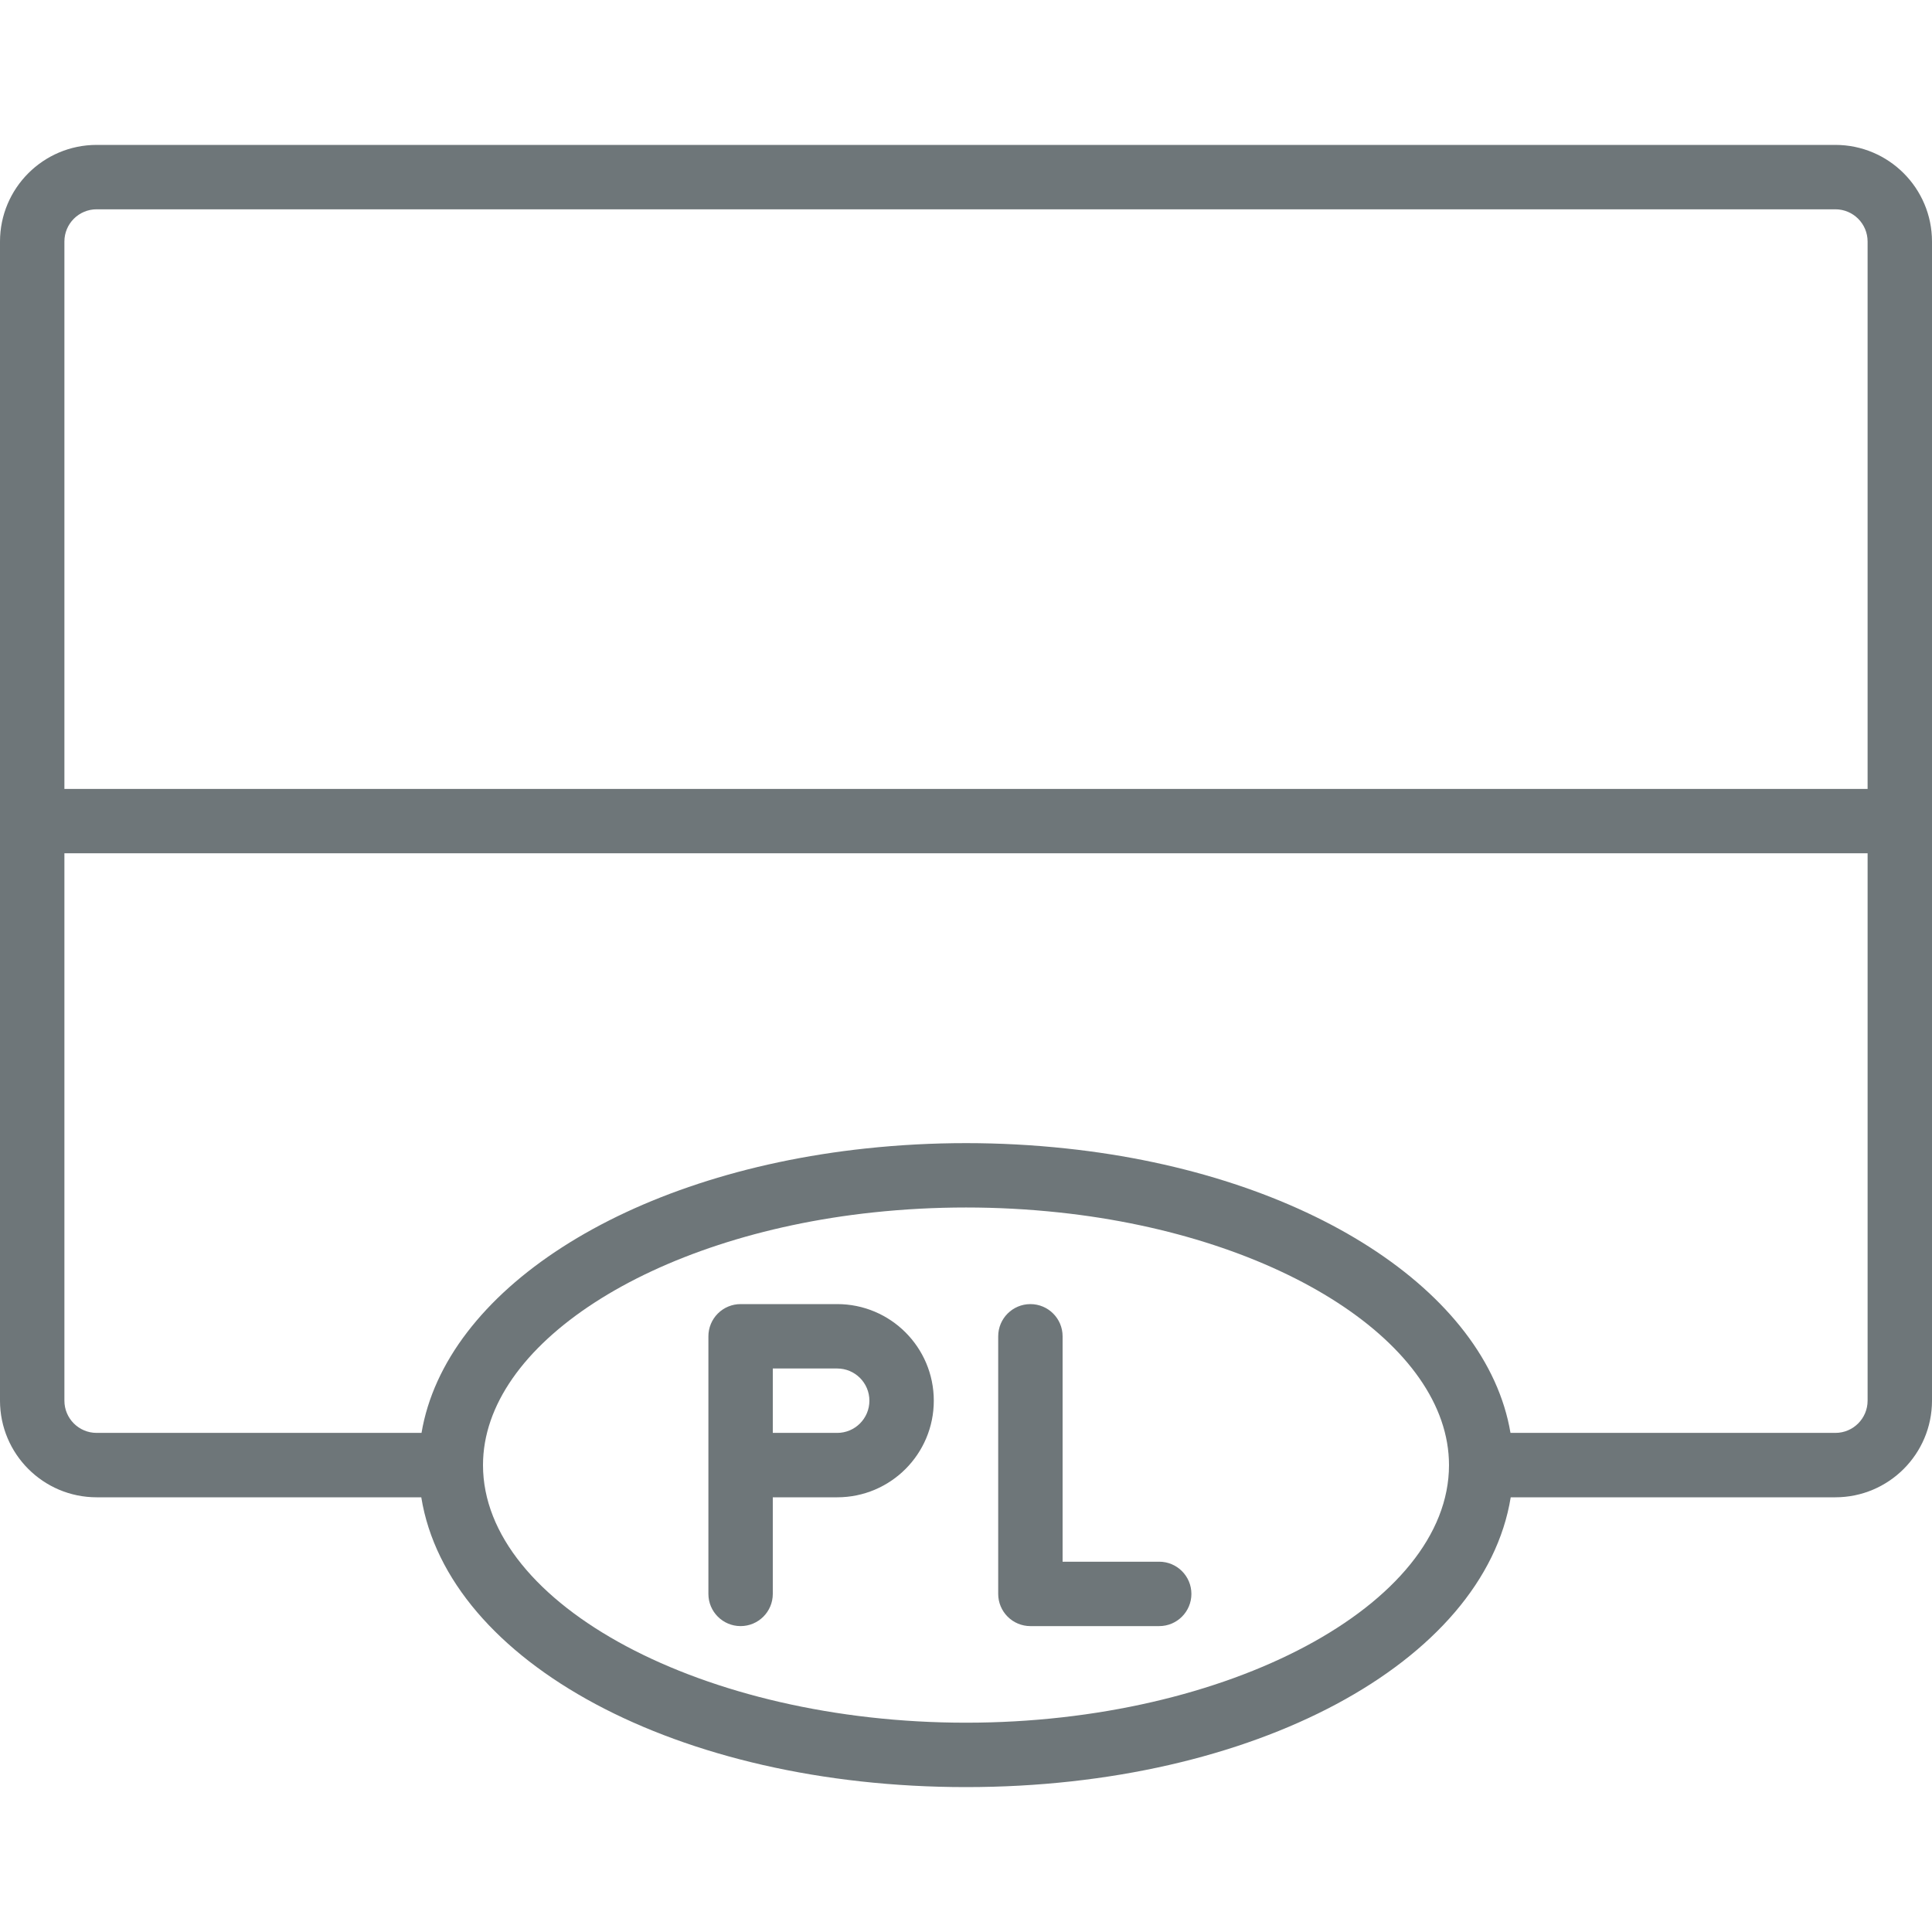 <?xml version="1.0" encoding="UTF-8"?> <svg xmlns="http://www.w3.org/2000/svg" xmlns:xlink="http://www.w3.org/1999/xlink" xmlns:svgjs="http://svgjs.com/svgjs" version="1.1" width="512" height="512" x="0" y="0" viewBox="0 0 512 512" style="enable-background:new 0 0 512 512" xml:space="preserve"><g> <g xmlns="http://www.w3.org/2000/svg"> <g> <g> <path d="M486.4,38.4H25.6C11.468,38.415,0.015,49.868,0,64v307.2c0.015,14.132,11.468,25.585,25.6,25.6h86.043 c7.065,43.697,67.917,76.8,144.357,76.8s137.293-33.103,144.357-76.8H486.4c14.132-0.015,25.585-11.468,25.6-25.6V64 C511.985,49.868,500.532,38.415,486.4,38.4z M256,456.533c-69.383,0-128-31.258-128-68.267 c0-31.875,44.413-60.658,103.367-66.958c16.397-1.747,32.933-1.744,49.329,0.009C339.588,327.608,384,356.392,384,388.267 C384,425.275,325.383,456.533,256,456.533z M494.933,371.2c-0.005,4.711-3.822,8.529-8.533,8.533h-86.106 c-6.328-37.535-53.876-68.56-117.731-75.375c-17.638-1.886-35.428-1.889-53.067-0.009 c-63.91,6.822-111.461,37.848-117.789,75.383H25.6c-4.711-0.005-8.529-3.822-8.533-8.533V226.133h477.867V371.2z M494.933,209.067H17.067V64c0.005-4.711,3.822-8.529,8.533-8.533h460.8c4.711,0.005,8.529,3.822,8.533,8.533V209.067z" fill="#6e7679" data-original="#000000" style=""></path> <path d="M221.867,345.6h-25.6c-2.263-0.001-4.434,0.898-6.035,2.499c-1.6,1.6-2.499,3.771-2.499,6.035V422.4 c0,4.713,3.82,8.533,8.533,8.533s8.533-3.82,8.533-8.533v-25.6h17.067c14.138,0,25.6-11.461,25.6-25.6 S236.005,345.6,221.867,345.6z M221.867,379.733H204.8v-17.067h17.067c4.713,0,8.533,3.82,8.533,8.533 S226.58,379.733,221.867,379.733z" fill="#6e7679" data-original="#000000" style=""></path> <path d="M307.2,413.867h-25.6v-59.733c0-4.713-3.821-8.533-8.533-8.533c-4.713,0-8.533,3.82-8.533,8.533V422.4 c-0.001,2.263,0.898,4.434,2.499,6.035c1.6,1.6,3.771,2.499,6.035,2.499H307.2c4.713,0,8.533-3.82,8.533-8.533 S311.913,413.867,307.2,413.867z" fill="#6e7679" data-original="#000000" style=""></path> </g> </g> </g> <g xmlns="http://www.w3.org/2000/svg"> </g> <g xmlns="http://www.w3.org/2000/svg"> </g> <g xmlns="http://www.w3.org/2000/svg"> </g> <g xmlns="http://www.w3.org/2000/svg"> </g> <g xmlns="http://www.w3.org/2000/svg"> </g> <g xmlns="http://www.w3.org/2000/svg"> </g> <g xmlns="http://www.w3.org/2000/svg"> </g> <g xmlns="http://www.w3.org/2000/svg"> </g> <g xmlns="http://www.w3.org/2000/svg"> </g> <g xmlns="http://www.w3.org/2000/svg"> </g> <g xmlns="http://www.w3.org/2000/svg"> </g> <g xmlns="http://www.w3.org/2000/svg"> </g> <g xmlns="http://www.w3.org/2000/svg"> </g> <g xmlns="http://www.w3.org/2000/svg"> </g> <g xmlns="http://www.w3.org/2000/svg"> </g> </g></svg> 